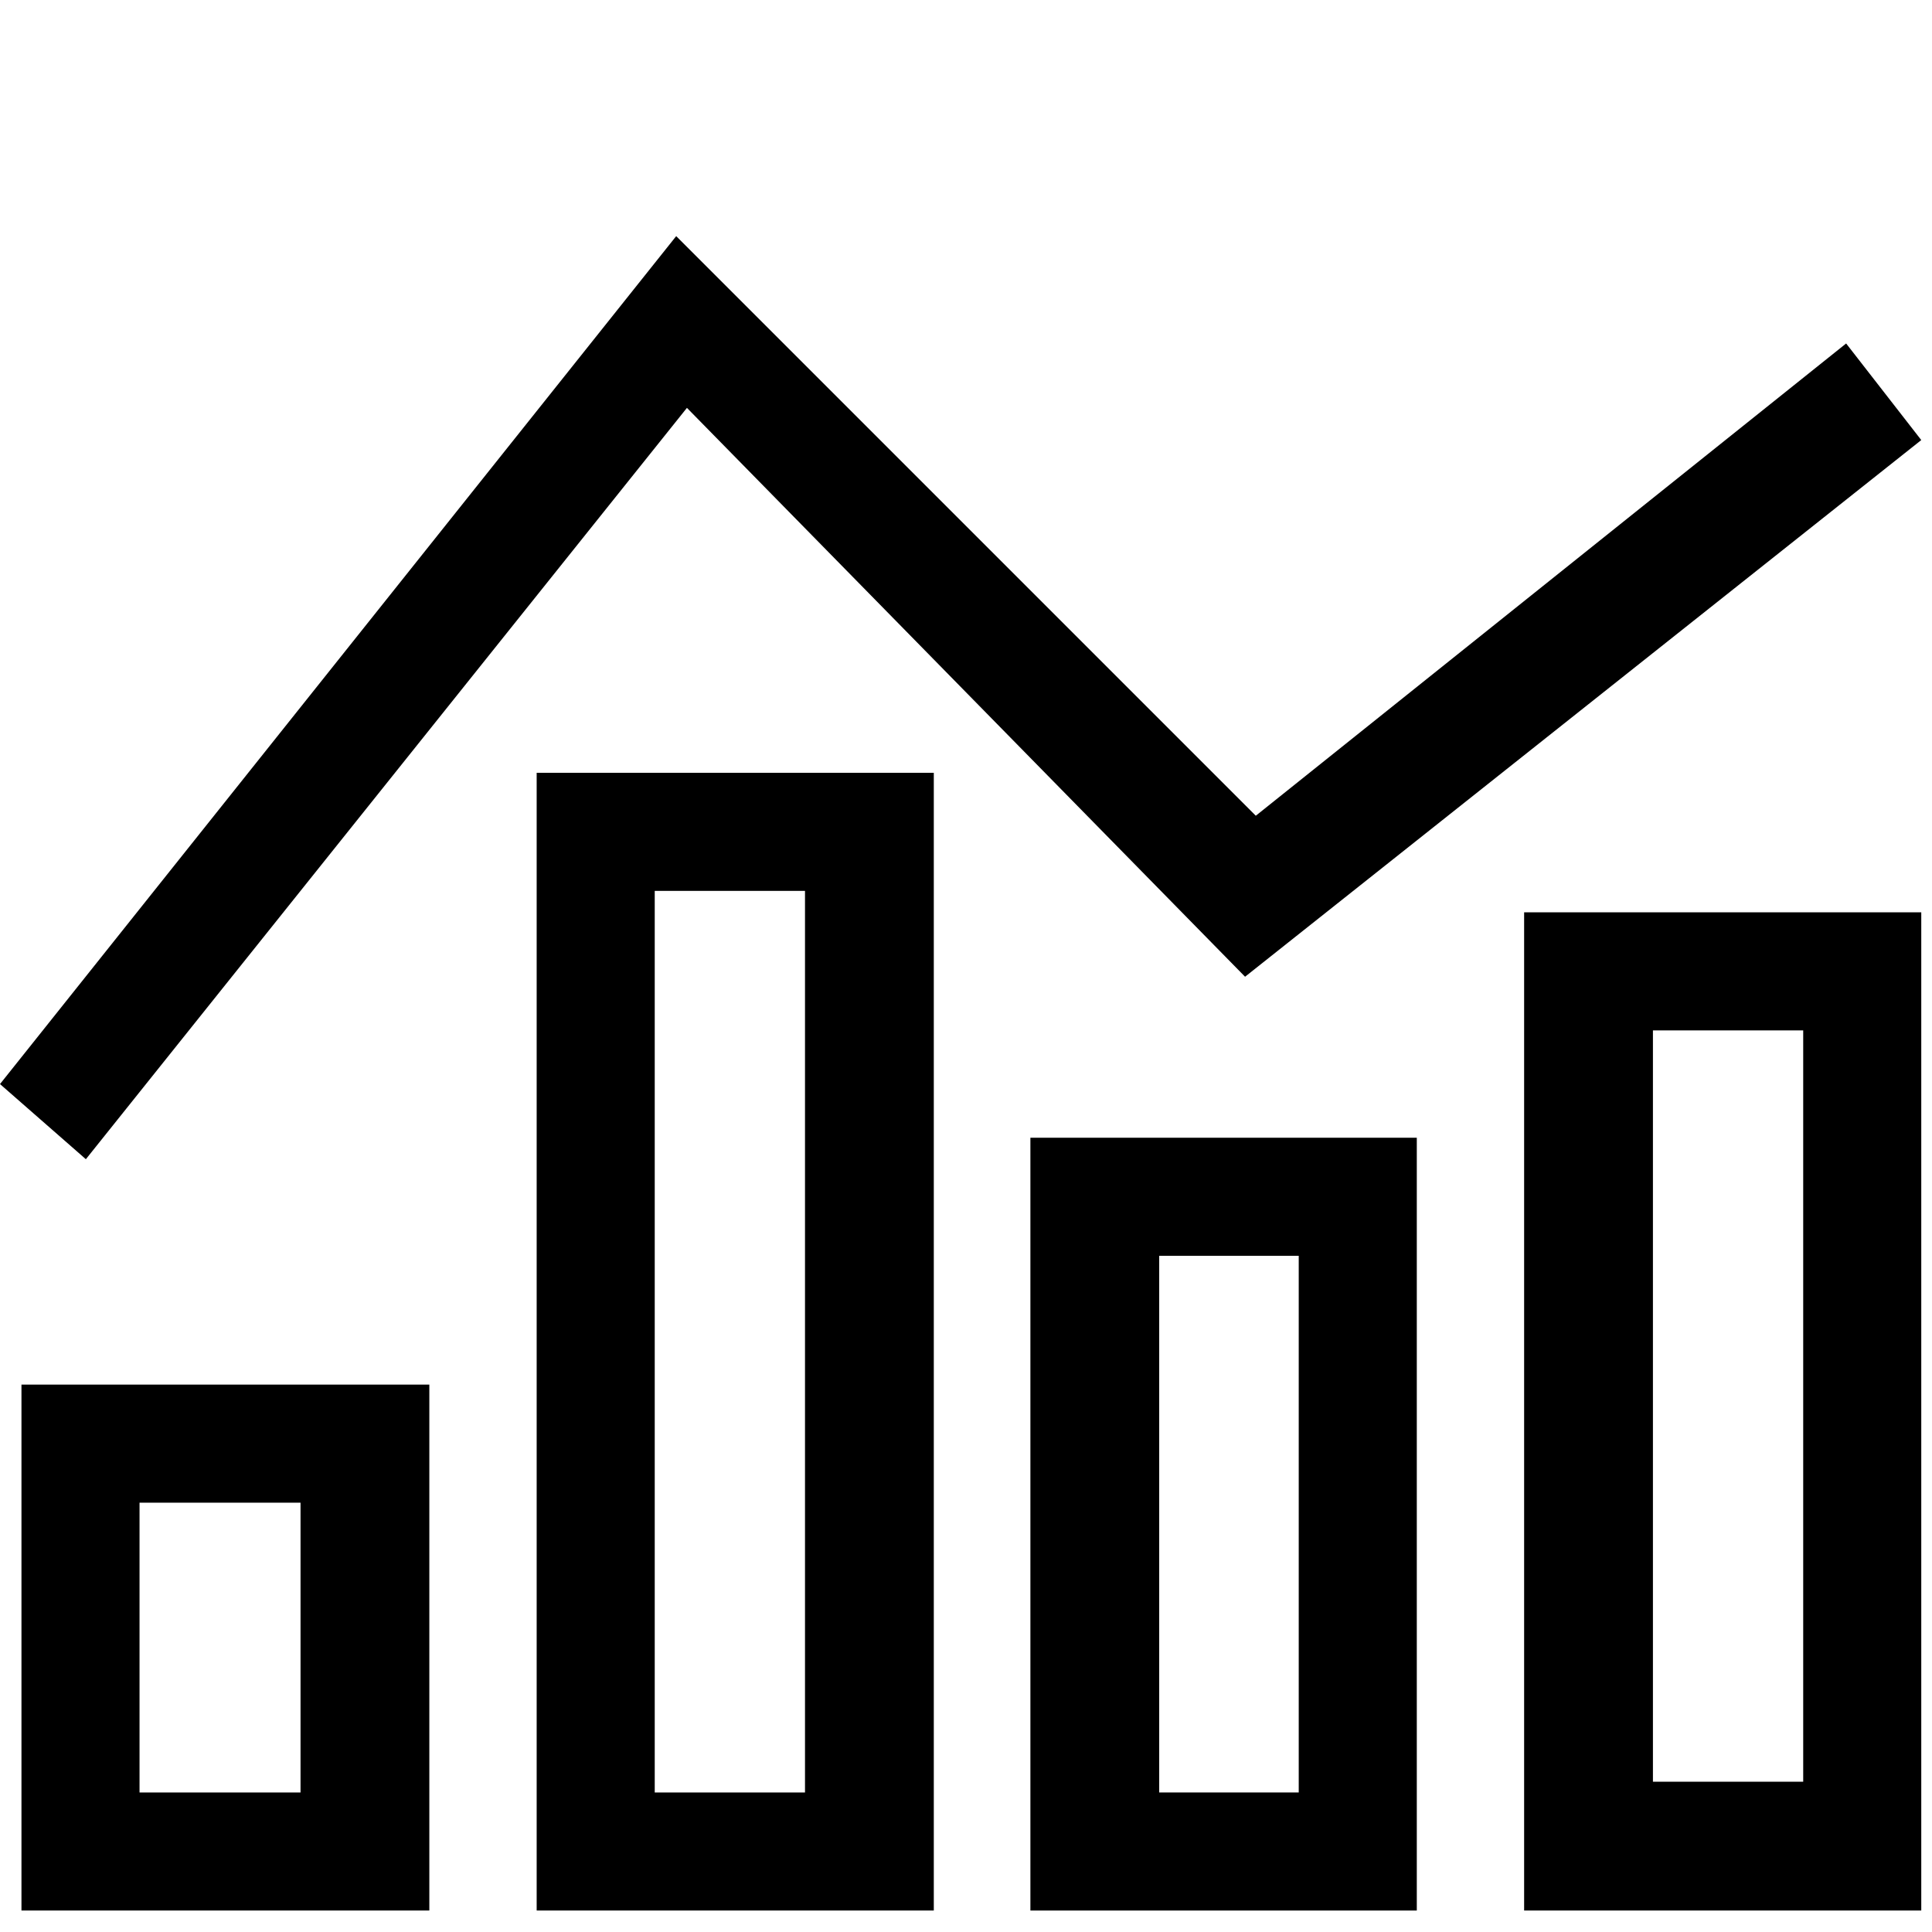 <?xml version="1.0" encoding="utf-8"?>
<!-- Generator: Adobe Illustrator 21.1.0, SVG Export Plug-In . SVG Version: 6.00 Build 0)  -->
<svg version="1.1" id="Layer_1" xmlns="http://www.w3.org/2000/svg" xmlns:xlink="http://www.w3.org/1999/xlink" x="0px" y="0px"
	 viewBox="0 0 18 18" style="enable-background:new 0 0 18 18;" xml:space="preserve">
<g>
	<path d="M4,17.8H0.2v-4.9H4V17.8z M1.3,16.7h1.5V14H1.3V16.7z"/>
	<path d="M8.7,17.8H5V7.2h3.7V17.8z M6.1,16.7h1.4V8.3H6.1V16.7z"/>
	<path d="M13.2,17.8H9.6v-7.2h3.6V17.8z M10.8,16.7h1.3v-5h-1.3V16.7z"/>
	<path d="M17.9,17.8h-3.7V8.5h3.7V17.8z M15.4,16.6h1.4v-7h-1.4V16.6z"/>
	<polygon points="0.8,10.8 0,10.1 6.3,2.2 11.7,7.6 17.2,3.2 17.9,4.1 11.6,9.1 6.4,3.8 	"/>
</g>
</svg>
